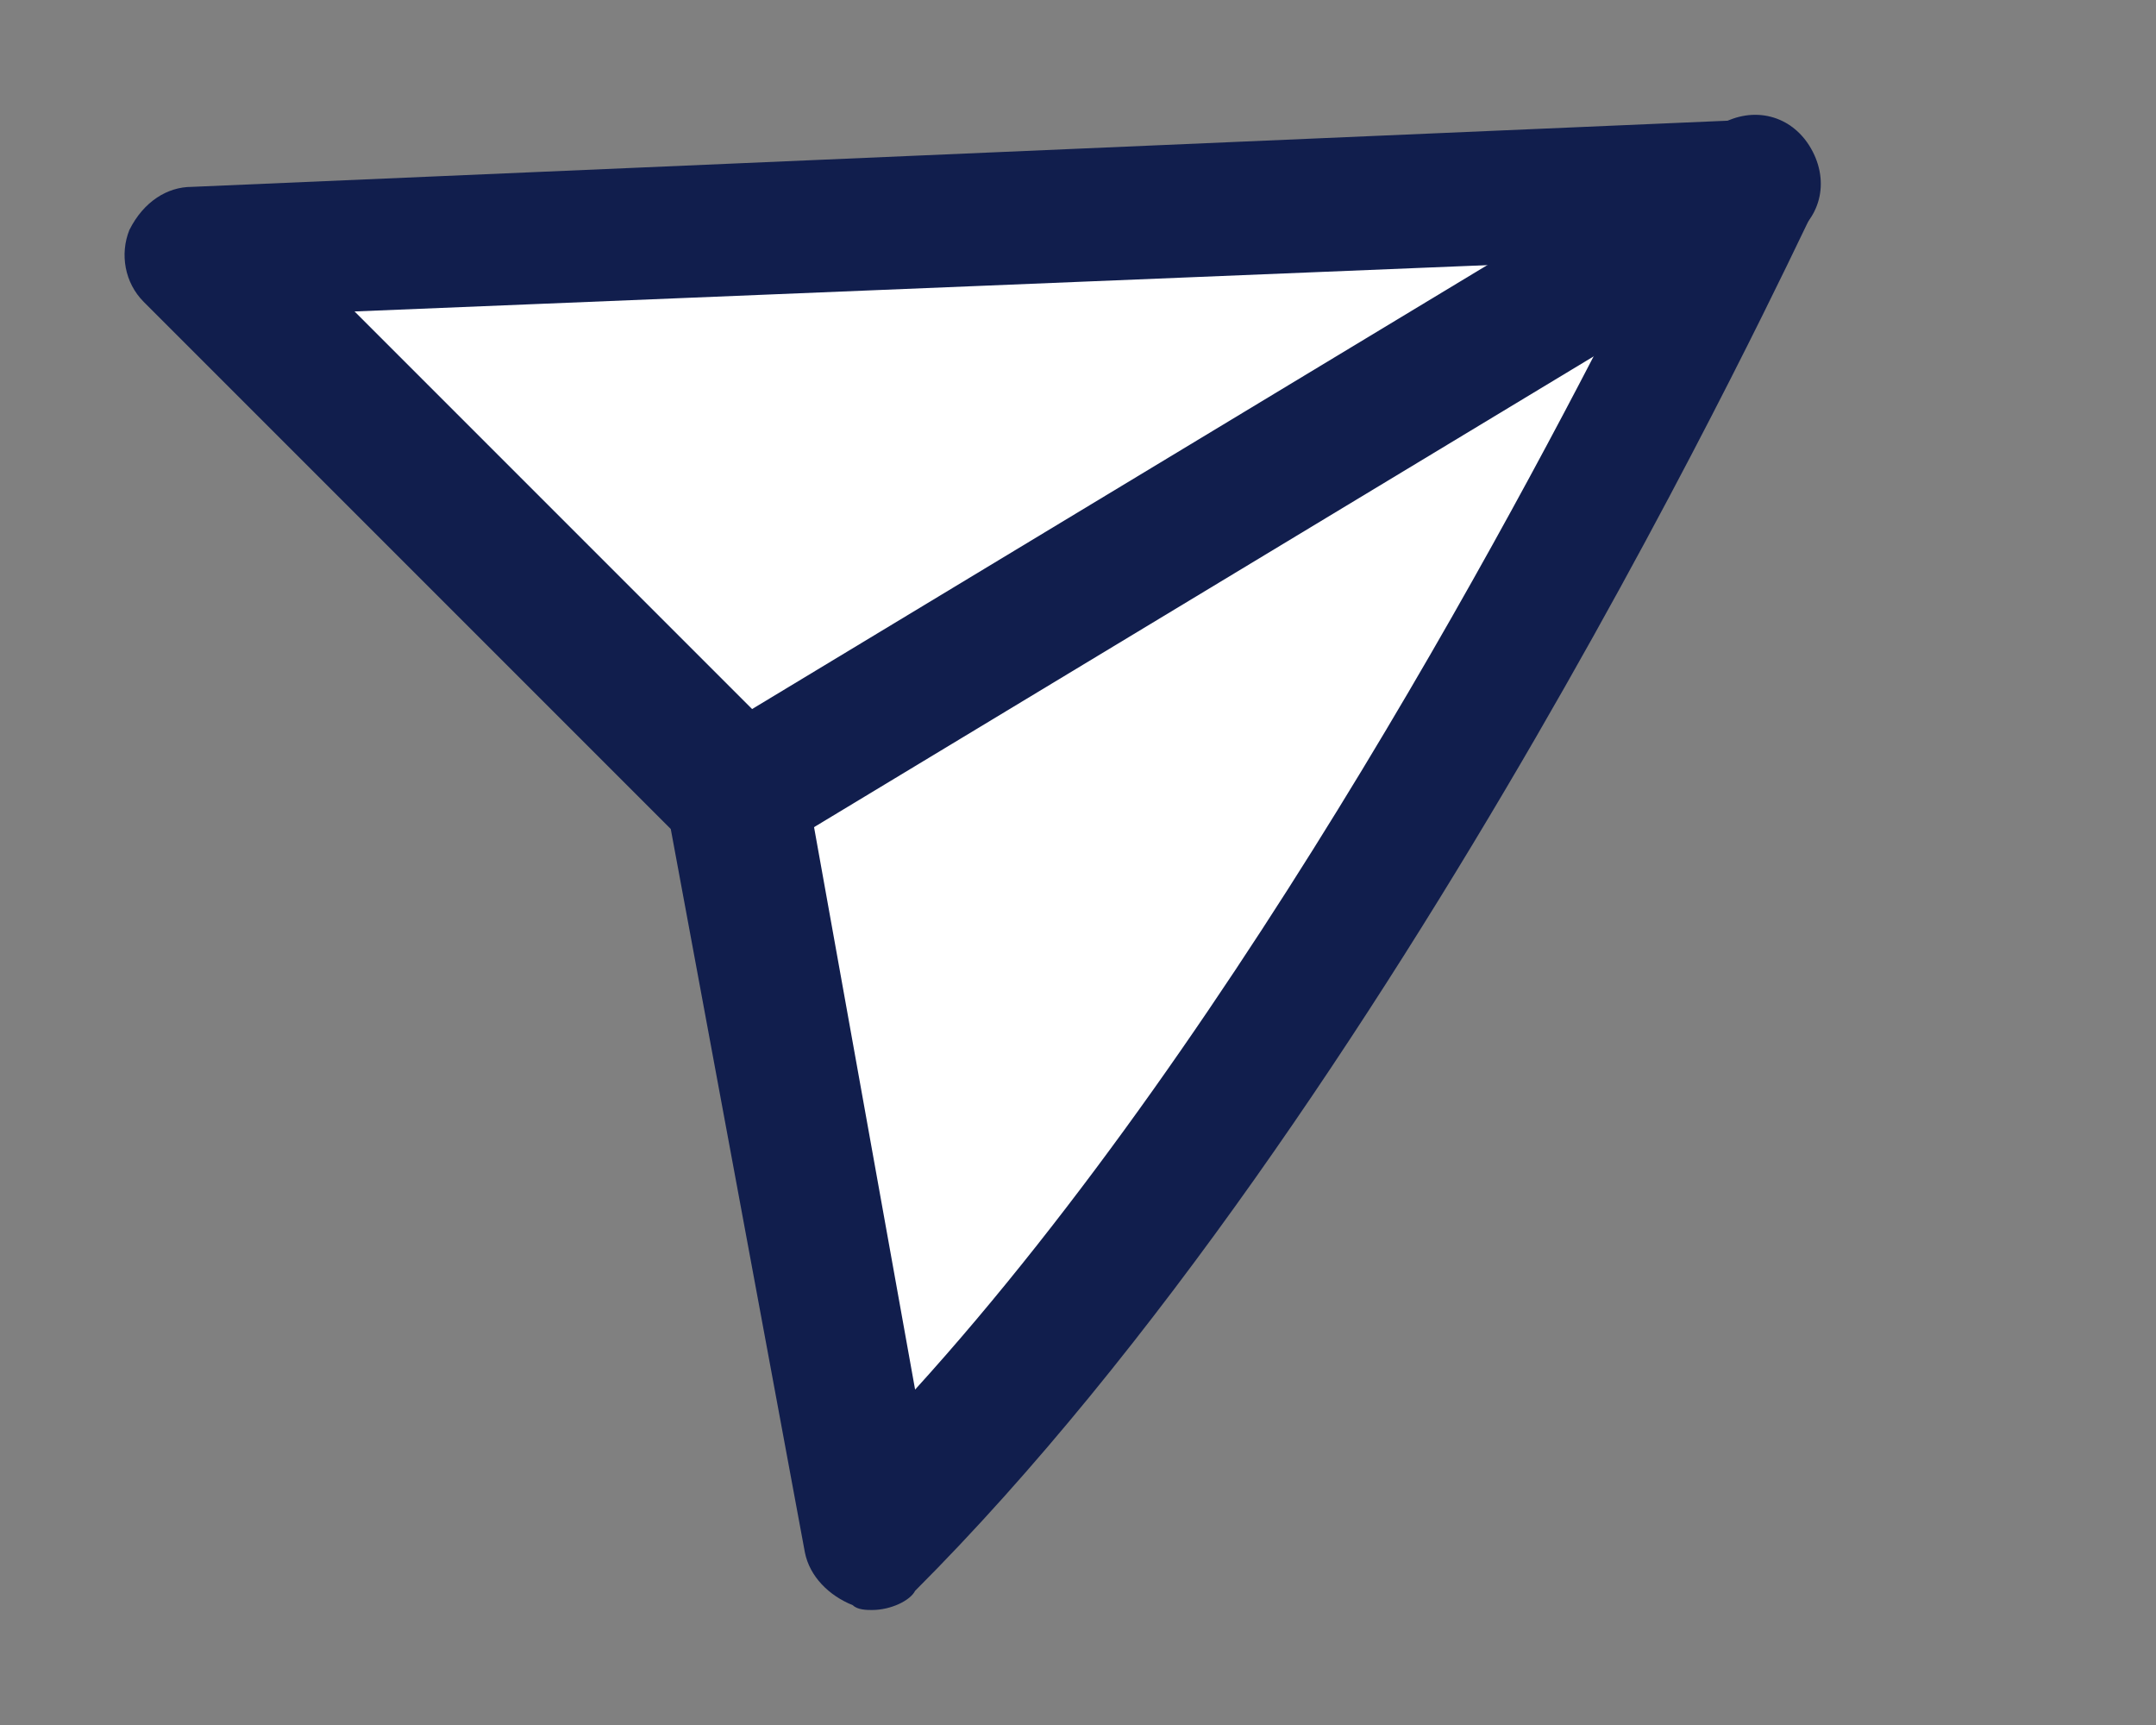 <?xml version="1.0" encoding="utf-8"?>
<!-- Generator: Adobe Illustrator 27.5.0, SVG Export Plug-In . SVG Version: 6.00 Build 0)  -->
<svg version="1.1" id="Layer_1" xmlns="http://www.w3.org/2000/svg" xmlns:xlink="http://www.w3.org/1999/xlink" x="0px" y="0px"
	 viewBox="0 0 45 36" style="enable-background:new 0 0 45 36;" xml:space="preserve">
<rect x="0" y="0" width="45" height="36" fill="#808080" stroke="none"/>
<style type="text/css">
	.st0{fill:#FBEADE;}
	.st1{fill:#111E4D;}
	.st2{fill:#E0EFFD;}
	.st3{fill:#FEF9FB;}
	.st4{fill:#EEF8F1;}
	.st5{fill:#F2CBDA;}
	.st6{fill:#89BCF6;}
	.st7{fill:#EDDDCC;}
	.st8{fill:#93CBA7;}
	.st9{fill:#FFB078;}
	.st10{fill:#FDF5ED;}
	.st11{fill:#FFFFFF;}
	.st12{fill:#00BDFF;}
	.st13{fill:#1E2546;}
	.st14{fill:#0A1B56;}
	.st15{clip-path:url(#SVGID_00000078039832289625021860000015560101066284374438_);}
	.st16{fill:#EFDCC9;}
	.st17{fill:#FFF4EB;}
	.st18{fill:#B1B1B1;}
	.st19{fill:#FFAB6D;}
	.st20{fill:#606060;}
	.st21{fill:#F9C8DA;}
	.st22{fill:#E3E4EA;}
</style>
<g>
	<path class="st11" d="M4.1,5.3l32.5-1.4c0,0-8.5,18.4-18.4,28.3l-2.8-15.6C15.4,16.6,8.3,9.5,4.1,5.3z"/>
	<path class="st1" d="M18.2,33.6c-0.1,0-0.3,0-0.4-0.1c-0.5-0.2-0.9-0.6-1-1.1l-2.8-15.1l-11-11c-0.4-0.4-0.5-1-0.3-1.5
		C3,4.2,3.5,3.9,4,3.9l32.5-1.4c0.5,0,1,0.2,1.2,0.6c0.3,0.4,0.3,0.9,0.1,1.4c-0.4,0.8-8.7,18.7-18.7,28.7
		C19,33.4,18.6,33.6,18.2,33.6z M7.4,6.5l9,9c0.2,0.2,0.3,0.5,0.4,0.7l2.3,12.8C26,21.4,32,10,34.3,5.4L7.4,6.5z"/>
	<line class="st11" x1="15.4" y1="16.6" x2="36.6" y2="3.9"/>
	<path class="st1" d="M15.4,18c-0.5,0-0.9-0.2-1.2-0.7c-0.4-0.7-0.2-1.5,0.5-1.9L35.9,2.6c0.7-0.4,1.5-0.2,1.9,0.5
		c0.4,0.7,0.2,1.5-0.5,1.9L16.1,17.8C15.9,17.9,15.6,18,15.4,18z"/>
</g>
</svg>
